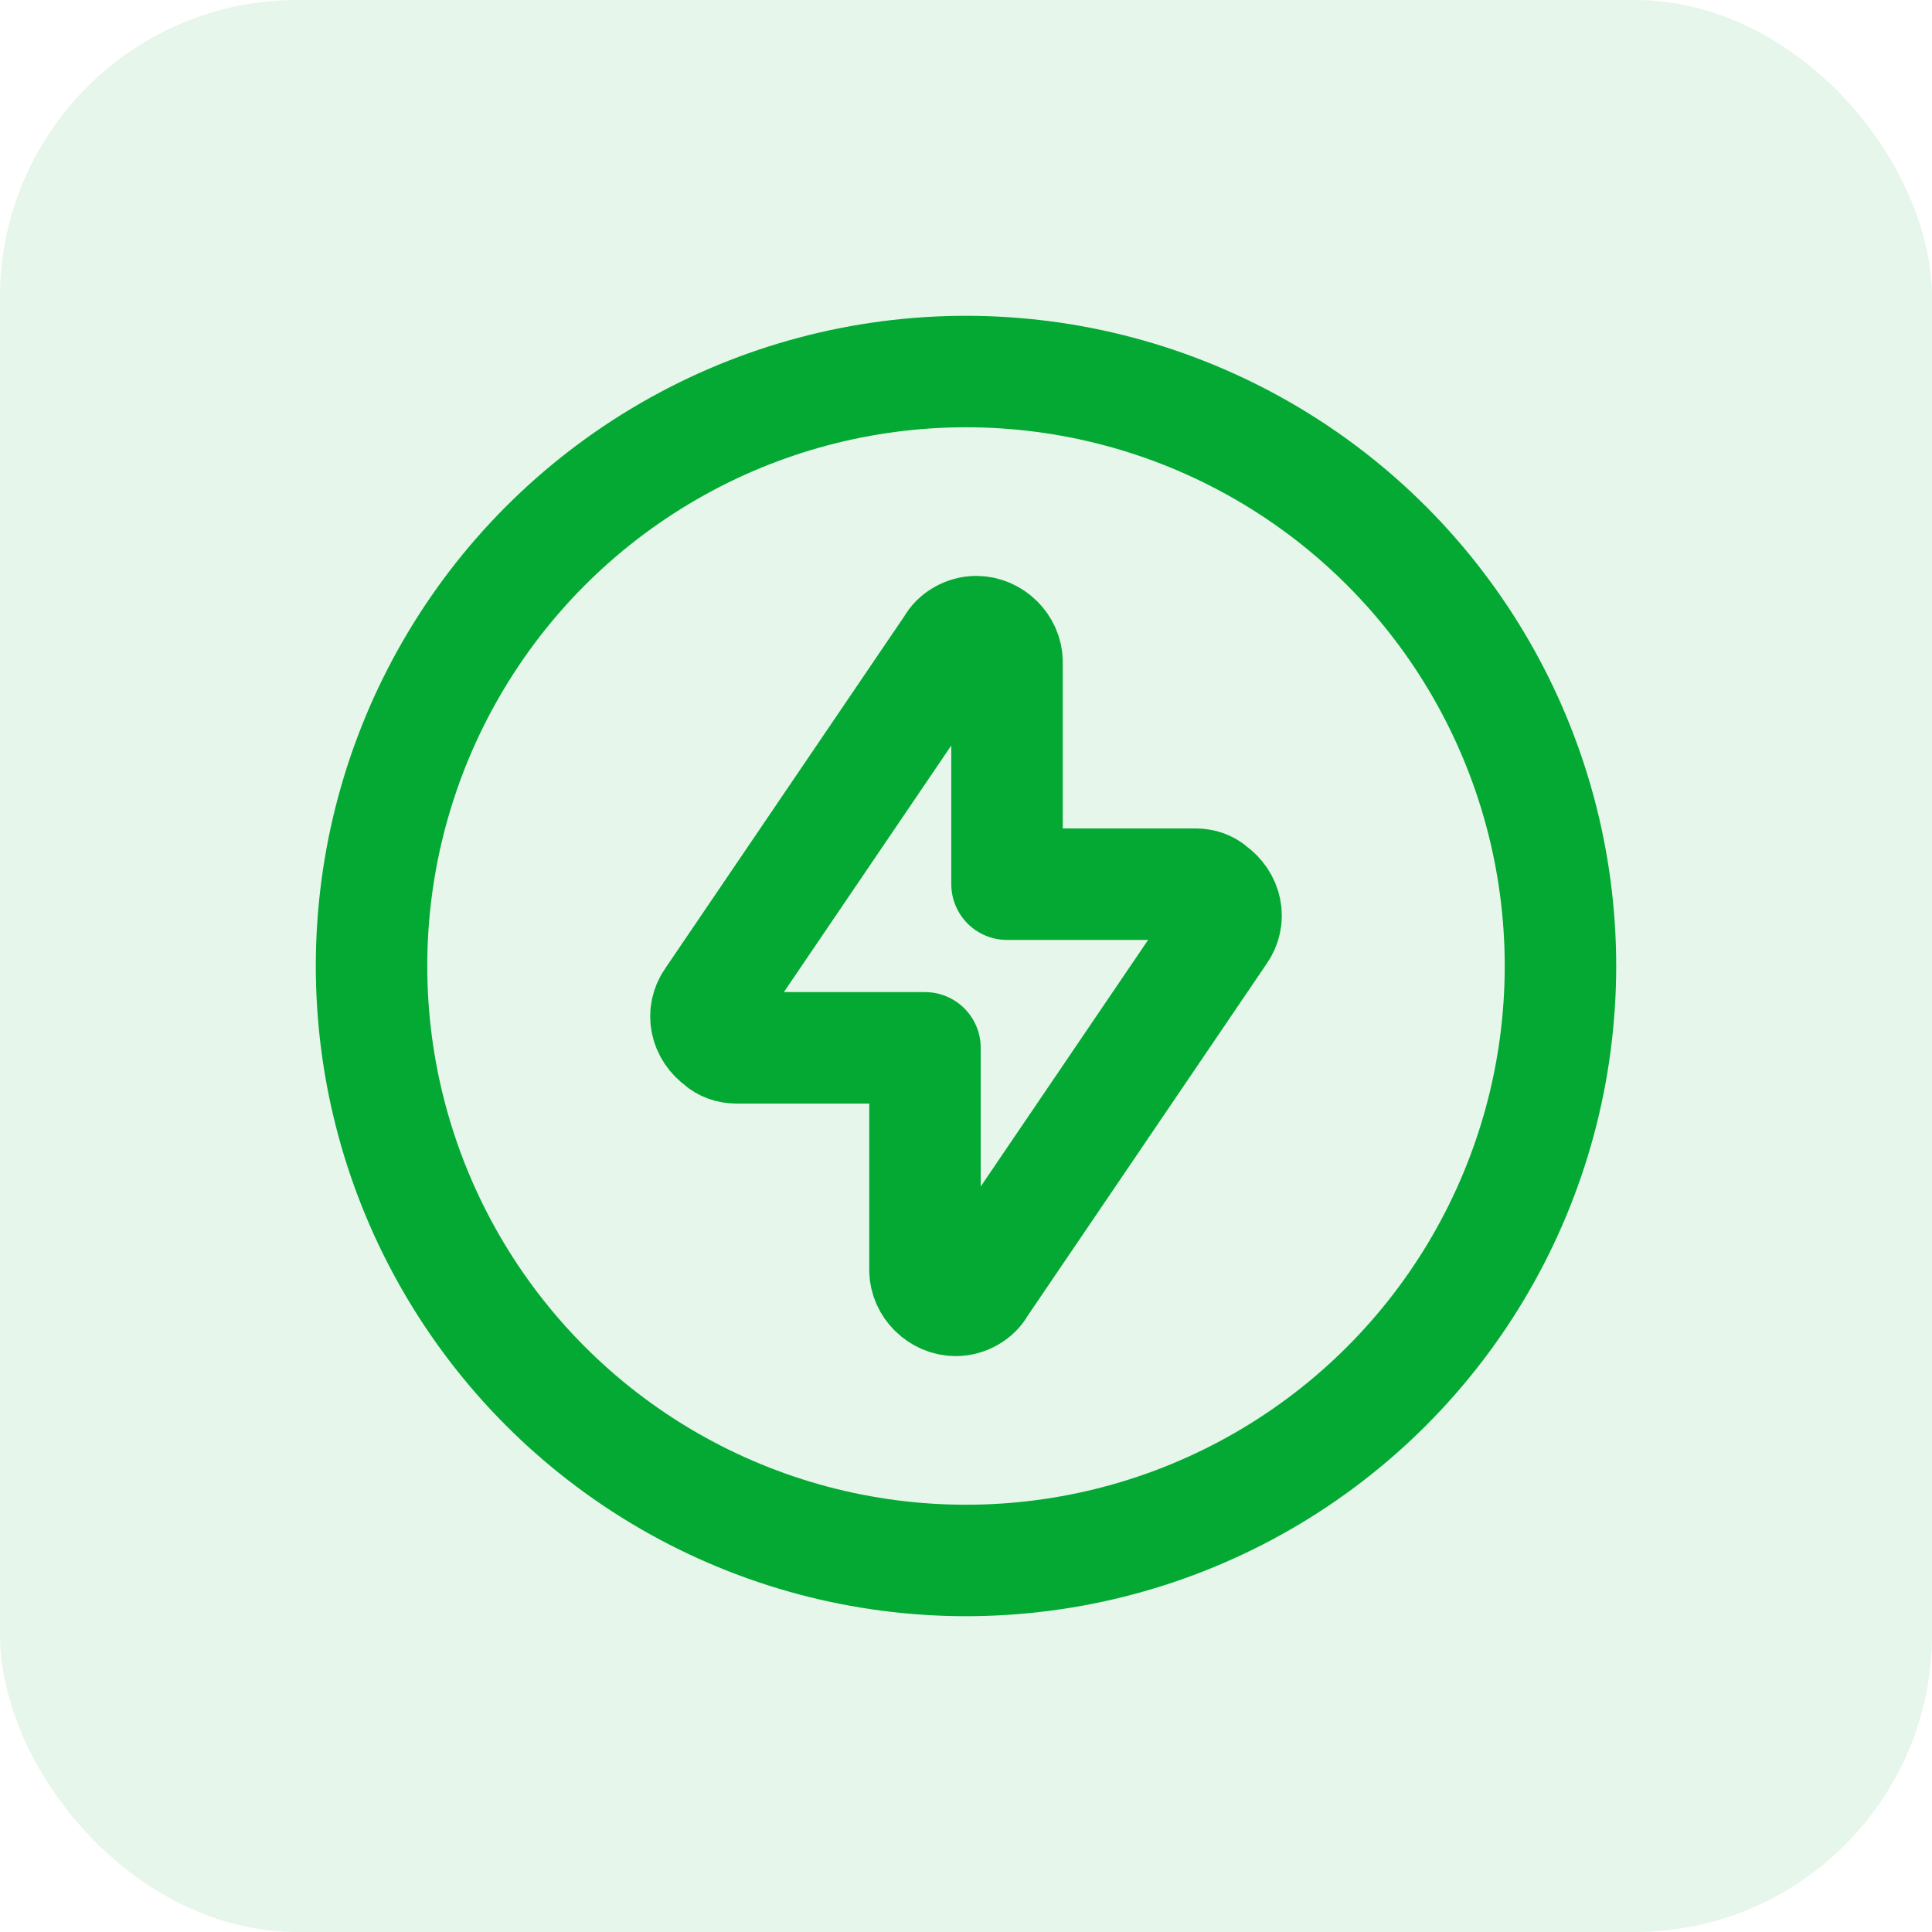 <svg width="52" height="52" viewBox="0 0 52 52" fill="none" xmlns="http://www.w3.org/2000/svg">
<rect width="52" height="52" rx="8" fill="#03A932" fill-opacity="0.1"/>
<path d="M26.387 34.619L32.847 25.103C33.123 24.722 33.012 24.233 32.626 23.961C32.515 23.852 32.35 23.798 32.184 23.798H27.104V17.816C27.104 17.381 26.718 17 26.276 17C26 17 25.724 17.163 25.613 17.381L19.153 26.897C18.877 27.278 18.988 27.767 19.374 28.039C19.485 28.148 19.65 28.202 19.816 28.202H24.896V34.184C24.896 34.619 25.282 35 25.724 35C26 35 26.276 34.837 26.387 34.619Z" stroke="#03A932" stroke-width="3" stroke-linejoin="round"/>
<circle cx="26" cy="26" r="16" stroke="#03A932" stroke-width="3" stroke-linecap="round" stroke-linejoin="round"/>
</svg>
